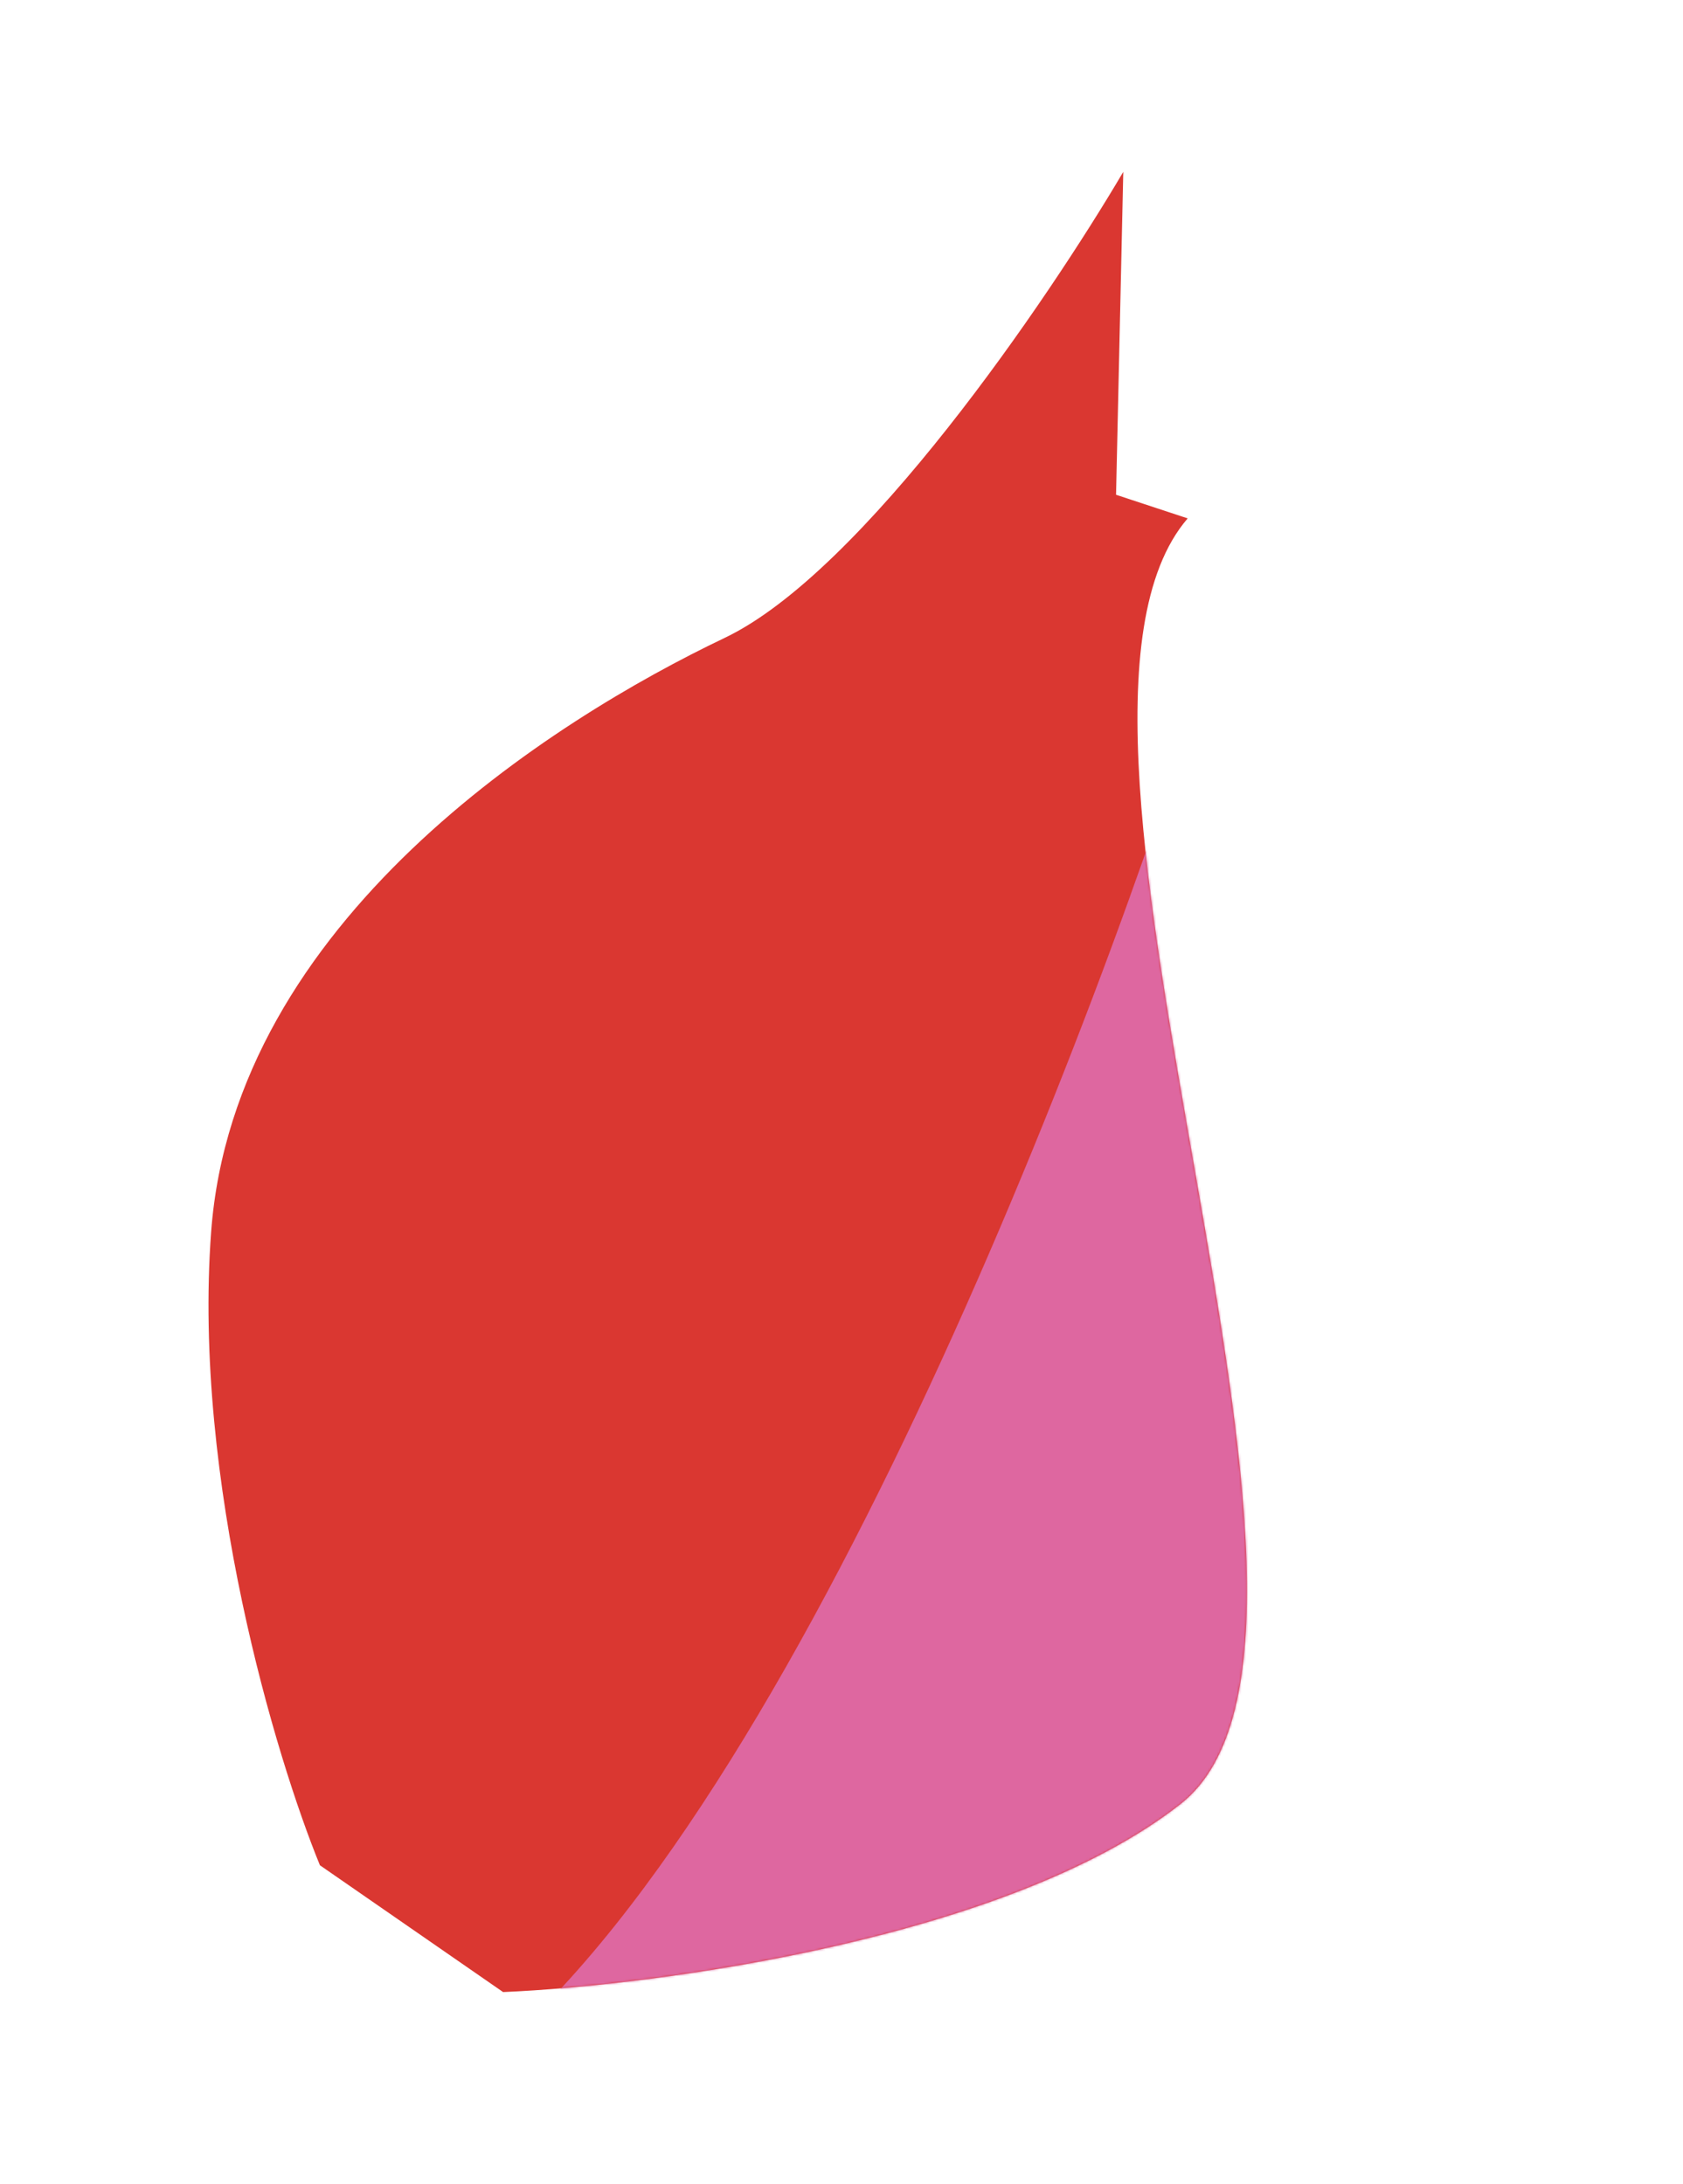 <?xml version="1.0" encoding="UTF-8"?>
<svg xmlns="http://www.w3.org/2000/svg" width="749" height="972" viewBox="0 0 749 972" fill="none">
  <path d="M223.9 886.493L142.374 830.061C122.801 782.246 85.718 658.934 93.964 548.21C104.271 409.805 245.635 320.535 322.528 283.857C384.043 254.515 466.409 133.378 499.903 76.477L496.686 220.175L528.562 230.689C447.374 325.035 620.808 727.888 525.42 802.78C449.11 862.693 292.61 883.553 223.9 886.493Z" fill="#DA3731"></path>
  <mask id="mask0_427_1501" style="mask-type:alpha" maskUnits="userSpaceOnUse" x="92" y="76" width="463" height="811">
    <path d="M223.9 886.493L142.374 830.061C122.801 782.246 85.718 658.934 93.964 548.21C104.271 409.805 245.635 320.535 322.528 283.857C384.043 254.515 466.409 133.378 499.903 76.477L496.686 220.175L528.562 230.689C447.374 325.035 620.808 727.888 525.42 802.78C449.11 862.693 292.61 883.553 223.9 886.493Z" fill="#D9D9D9"></path>
  </mask>
  <g mask="url(#mask0_427_1501)">
    <path d="M194.059 932.195C336.374 845.006 479.604 480.192 533.43 308.684L628.03 920.014C424.075 960.403 51.744 1019.38 194.059 932.195Z" fill="#DE67A0"></path>
  </g>
</svg>

